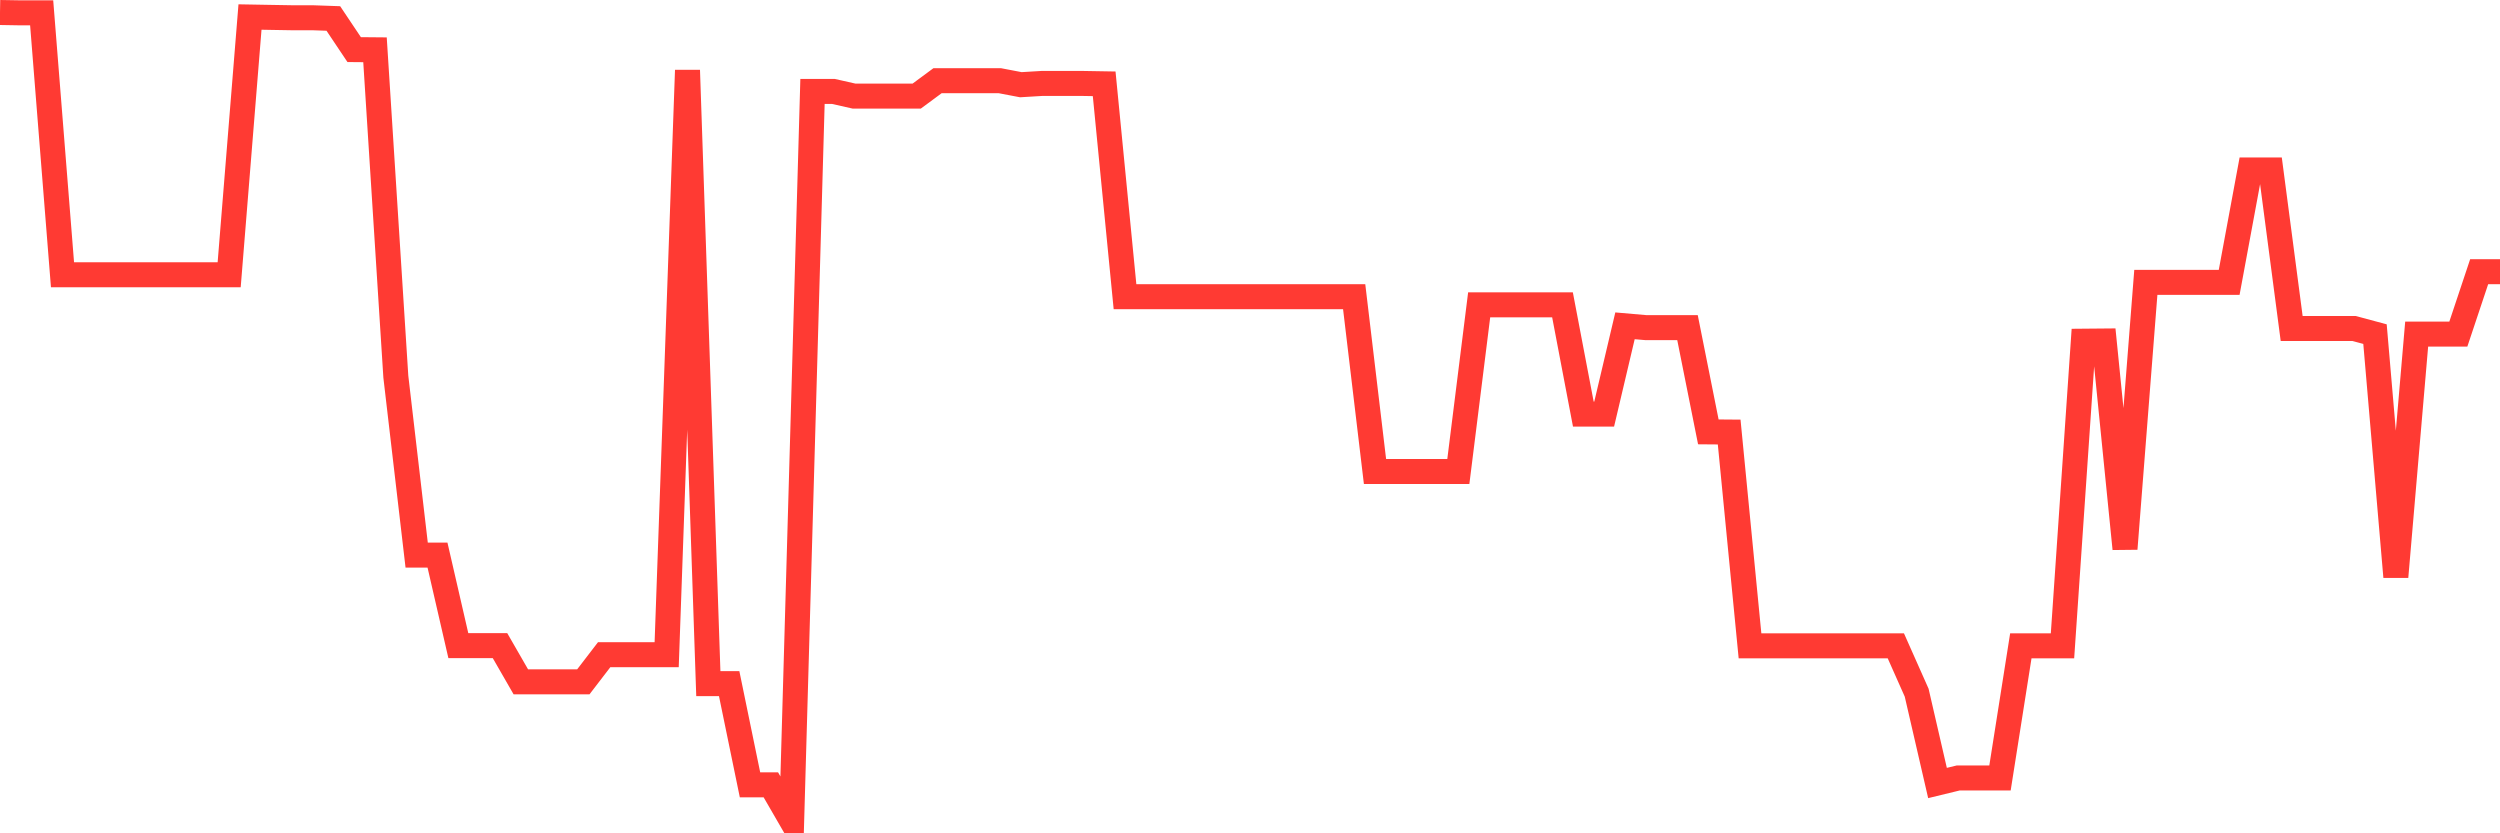 <svg
  xmlns="http://www.w3.org/2000/svg"
  xmlns:xlink="http://www.w3.org/1999/xlink"
  width="120"
  height="40"
  viewBox="0 0 120 40"
  preserveAspectRatio="none"
>
  <polyline
    points="0,0.6 1,0.617 2,0.617 3,13.189 4,13.189 5,13.189 6,13.189 7,13.189 8,13.189 9,13.189 10,13.189 11,13.189 12,0.817 13,0.835 14,0.852 15,0.852 16,0.887 17,2.381 18,2.39 19,18.08 20,26.646 21,26.646 22,30.99 23,30.99 24,30.99 25,32.728 26,32.728 27,32.728 28,32.728 29,31.425 30,31.425 31,31.425 32,31.425 33,3.371 34,32.815 35,32.815 36,37.671 37,37.671 38,39.4 39,4.388 40,4.388 41,4.614 42,4.614 43,4.614 44,4.614 45,3.875 46,3.875 47,3.875 48,3.875 49,4.066 50,4.006 51,4.006 52,4.006 53,4.023 54,14.24 55,14.24 56,14.24 57,14.24 58,14.24 59,14.24 60,14.24 61,14.24 62,14.24 63,14.24 64,14.24 65,14.24 66,22.632 67,22.632 68,22.632 69,22.632 70,22.632 71,14.631 72,14.631 73,14.631 74,14.631 75,14.631 76,19.878 77,19.878 78,15.639 79,15.726 80,15.726 81,15.726 82,20.73 83,20.738 84,30.999 85,30.999 86,30.999 87,30.999 88,30.999 89,30.999 90,30.999 91,30.999 92,33.249 93,37.584 94,37.341 95,37.341 96,37.341 97,30.999 98,30.999 99,30.999 100,16.377 101,16.368 102,26.342 103,13.554 104,13.554 105,13.554 106,13.554 107,13.554 108,8.158 109,8.158 110,15.769 111,15.769 112,15.769 113,15.769 114,16.038 115,27.689 116,16.038 117,16.038 118,16.038 119,13.041 120,13.041"
    fill="none"
    stroke="#ff3a33"
    stroke-width="1.2"
  >
  </polyline>
</svg>